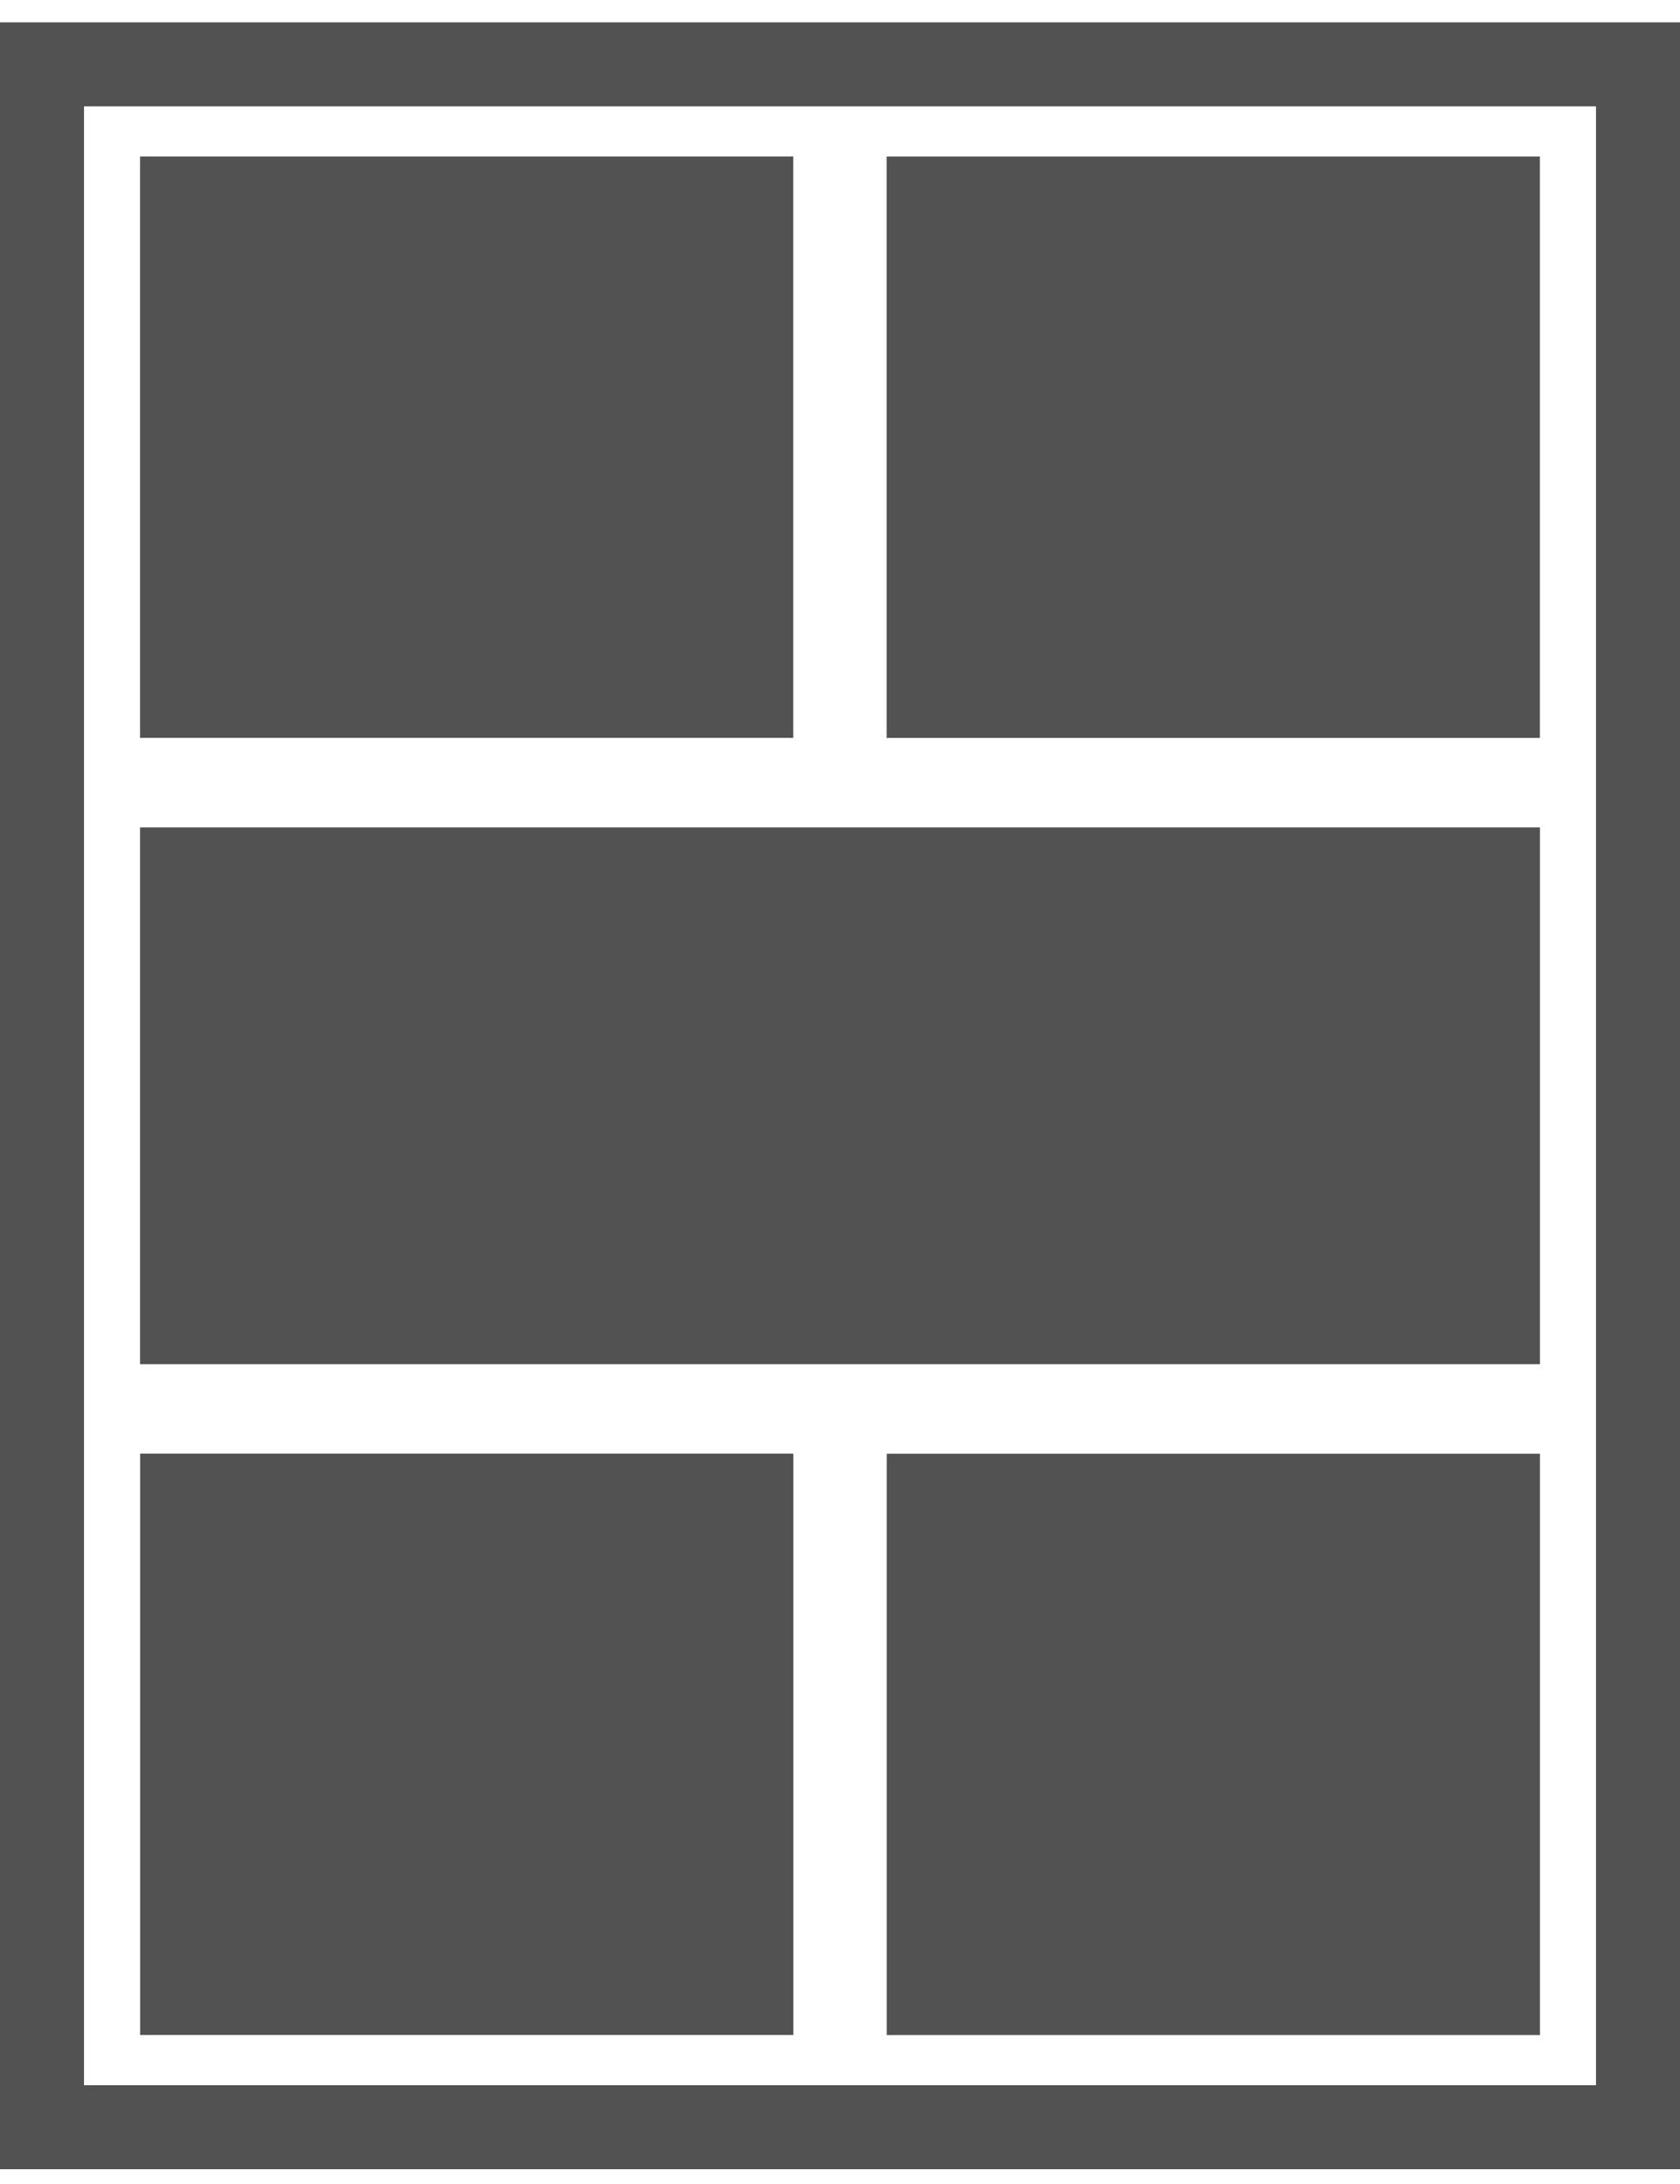 <?xml version="1.0" encoding="UTF-8"?>
<svg width="20px" height="26px" viewBox="0 0 20 26" version="1.1" xmlns="http://www.w3.org/2000/svg" xmlns:xlink="http://www.w3.org/1999/xlink">
    <!-- Generator: sketchtool 56.3 (101010) - https://sketch.com -->
    <title>4674C8E4-F981-4AFA-A530-A774FF5F38DF</title>
    <desc>Created with sketchtool.</desc>
    <g id="Page-1" stroke="none" stroke-width="1" fill="none" fill-rule="evenodd">
        <g id="Icons" transform="translate(-186, -211)">
            <g id="Group-8" transform="translate(166, 202)">
                <g id="Group-12-g" transform="translate(20, 9)">
                    <path d="M-2.279,3.545 L-2.279,22.545 L22.279,22.545 L22.279,3.545 L-2.279,3.545 Z" id="Rectangle" stroke="#525253" transform="translate(10, 13.045) rotate(90) translate(-10, -13.045) "></path>
                    <polygon id="Rectangle" fill="#525253" transform="translate(5.556, 20.766) rotate(90) translate(-5.556, -20.766) " points="2.095 16.877 9.016 16.877 9.016 24.654 2.095 24.654"></polygon>
                    <polygon id="Rectangle" fill="#525253" transform="translate(14.444, 20.766) rotate(90) translate(-14.444, -20.766) " points="10.984 16.877 17.905 16.877 17.905 24.654 10.984 24.654"></polygon>
                    <polygon id="Rectangle" fill="#525253" transform="translate(10, 13.045) rotate(90) translate(-10, -13.045) " points="6.805 4.712 13.195 4.712 13.195 21.378 6.805 21.378"></polygon>
                    <polygon id="Rectangle" fill="#525253" transform="translate(5.556, 5.324) rotate(90) translate(-5.556, -5.324) " points="2.095 1.436 9.016 1.436 9.016 9.213 2.095 9.213"></polygon>
                    <polygon id="Rectangle" fill="#525253" transform="translate(14.444, 5.324) rotate(90) translate(-14.444, -5.324) " points="10.984 1.436 17.905 1.436 17.905 9.213 10.984 9.213"></polygon>
                </g>
            </g>
        </g>
    </g>
</svg>